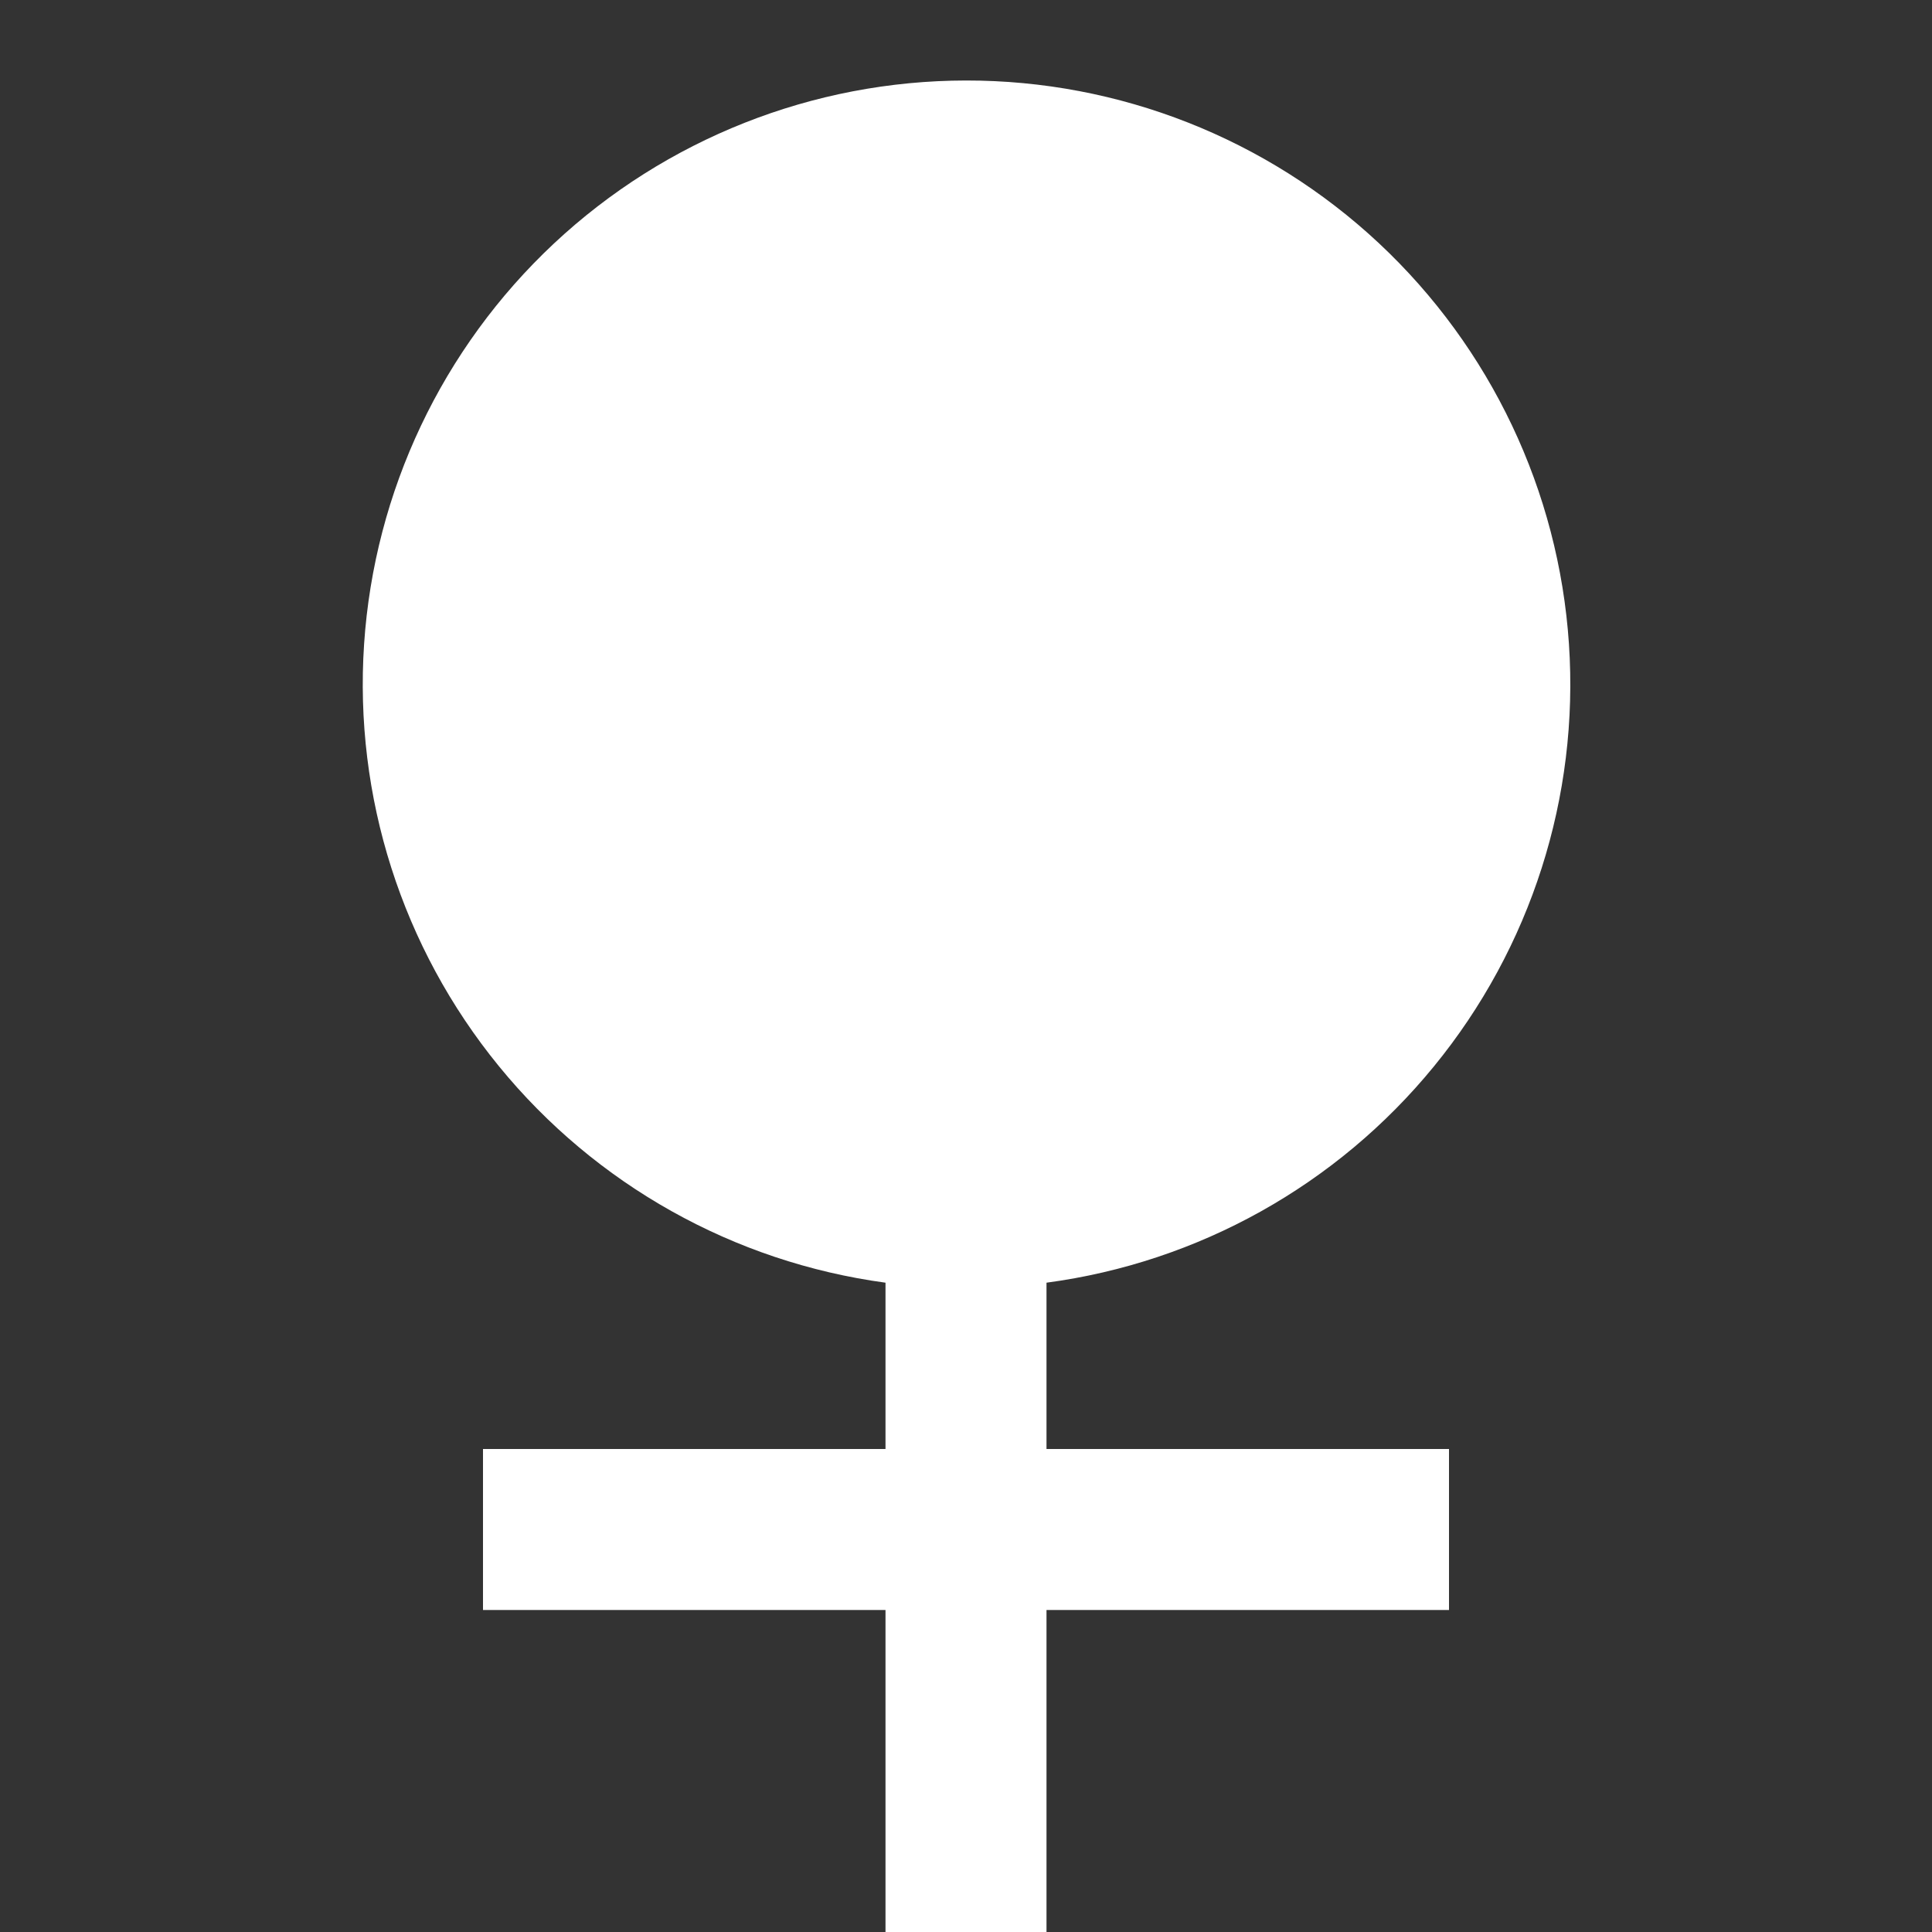 <svg width="24" height="24" viewBox="0 0 24 24" fill="none" xmlns="http://www.w3.org/2000/svg">
<rect x="0" y="0" width="24" height="24" fill="#333333" stroke="none"/>
<g clip-path="url(#clip0_617_1305)">
<path d="M11 15.934C9.116 15.679 7.399 14.717 6.197 13.244C4.994 11.771 4.396 9.897 4.523 8C4.65 6.103 5.493 4.325 6.881 3.025C8.269 1.726 10.099 1.002 12 1C13.903 0.998 15.737 1.72 17.128 3.02C18.518 4.32 19.363 6.1 19.49 7.999C19.618 9.898 19.018 11.775 17.812 13.248C16.607 14.722 14.887 15.682 13 15.934V18H18V20H13V24H11V20H6V18H11V15.934V15.934Z" fill="white"/>
</g>
<defs>
<clipPath id="clip0_617_1305">
<rect width="24" height="24" fill="white"/>
</clipPath>
</defs>
</svg>
